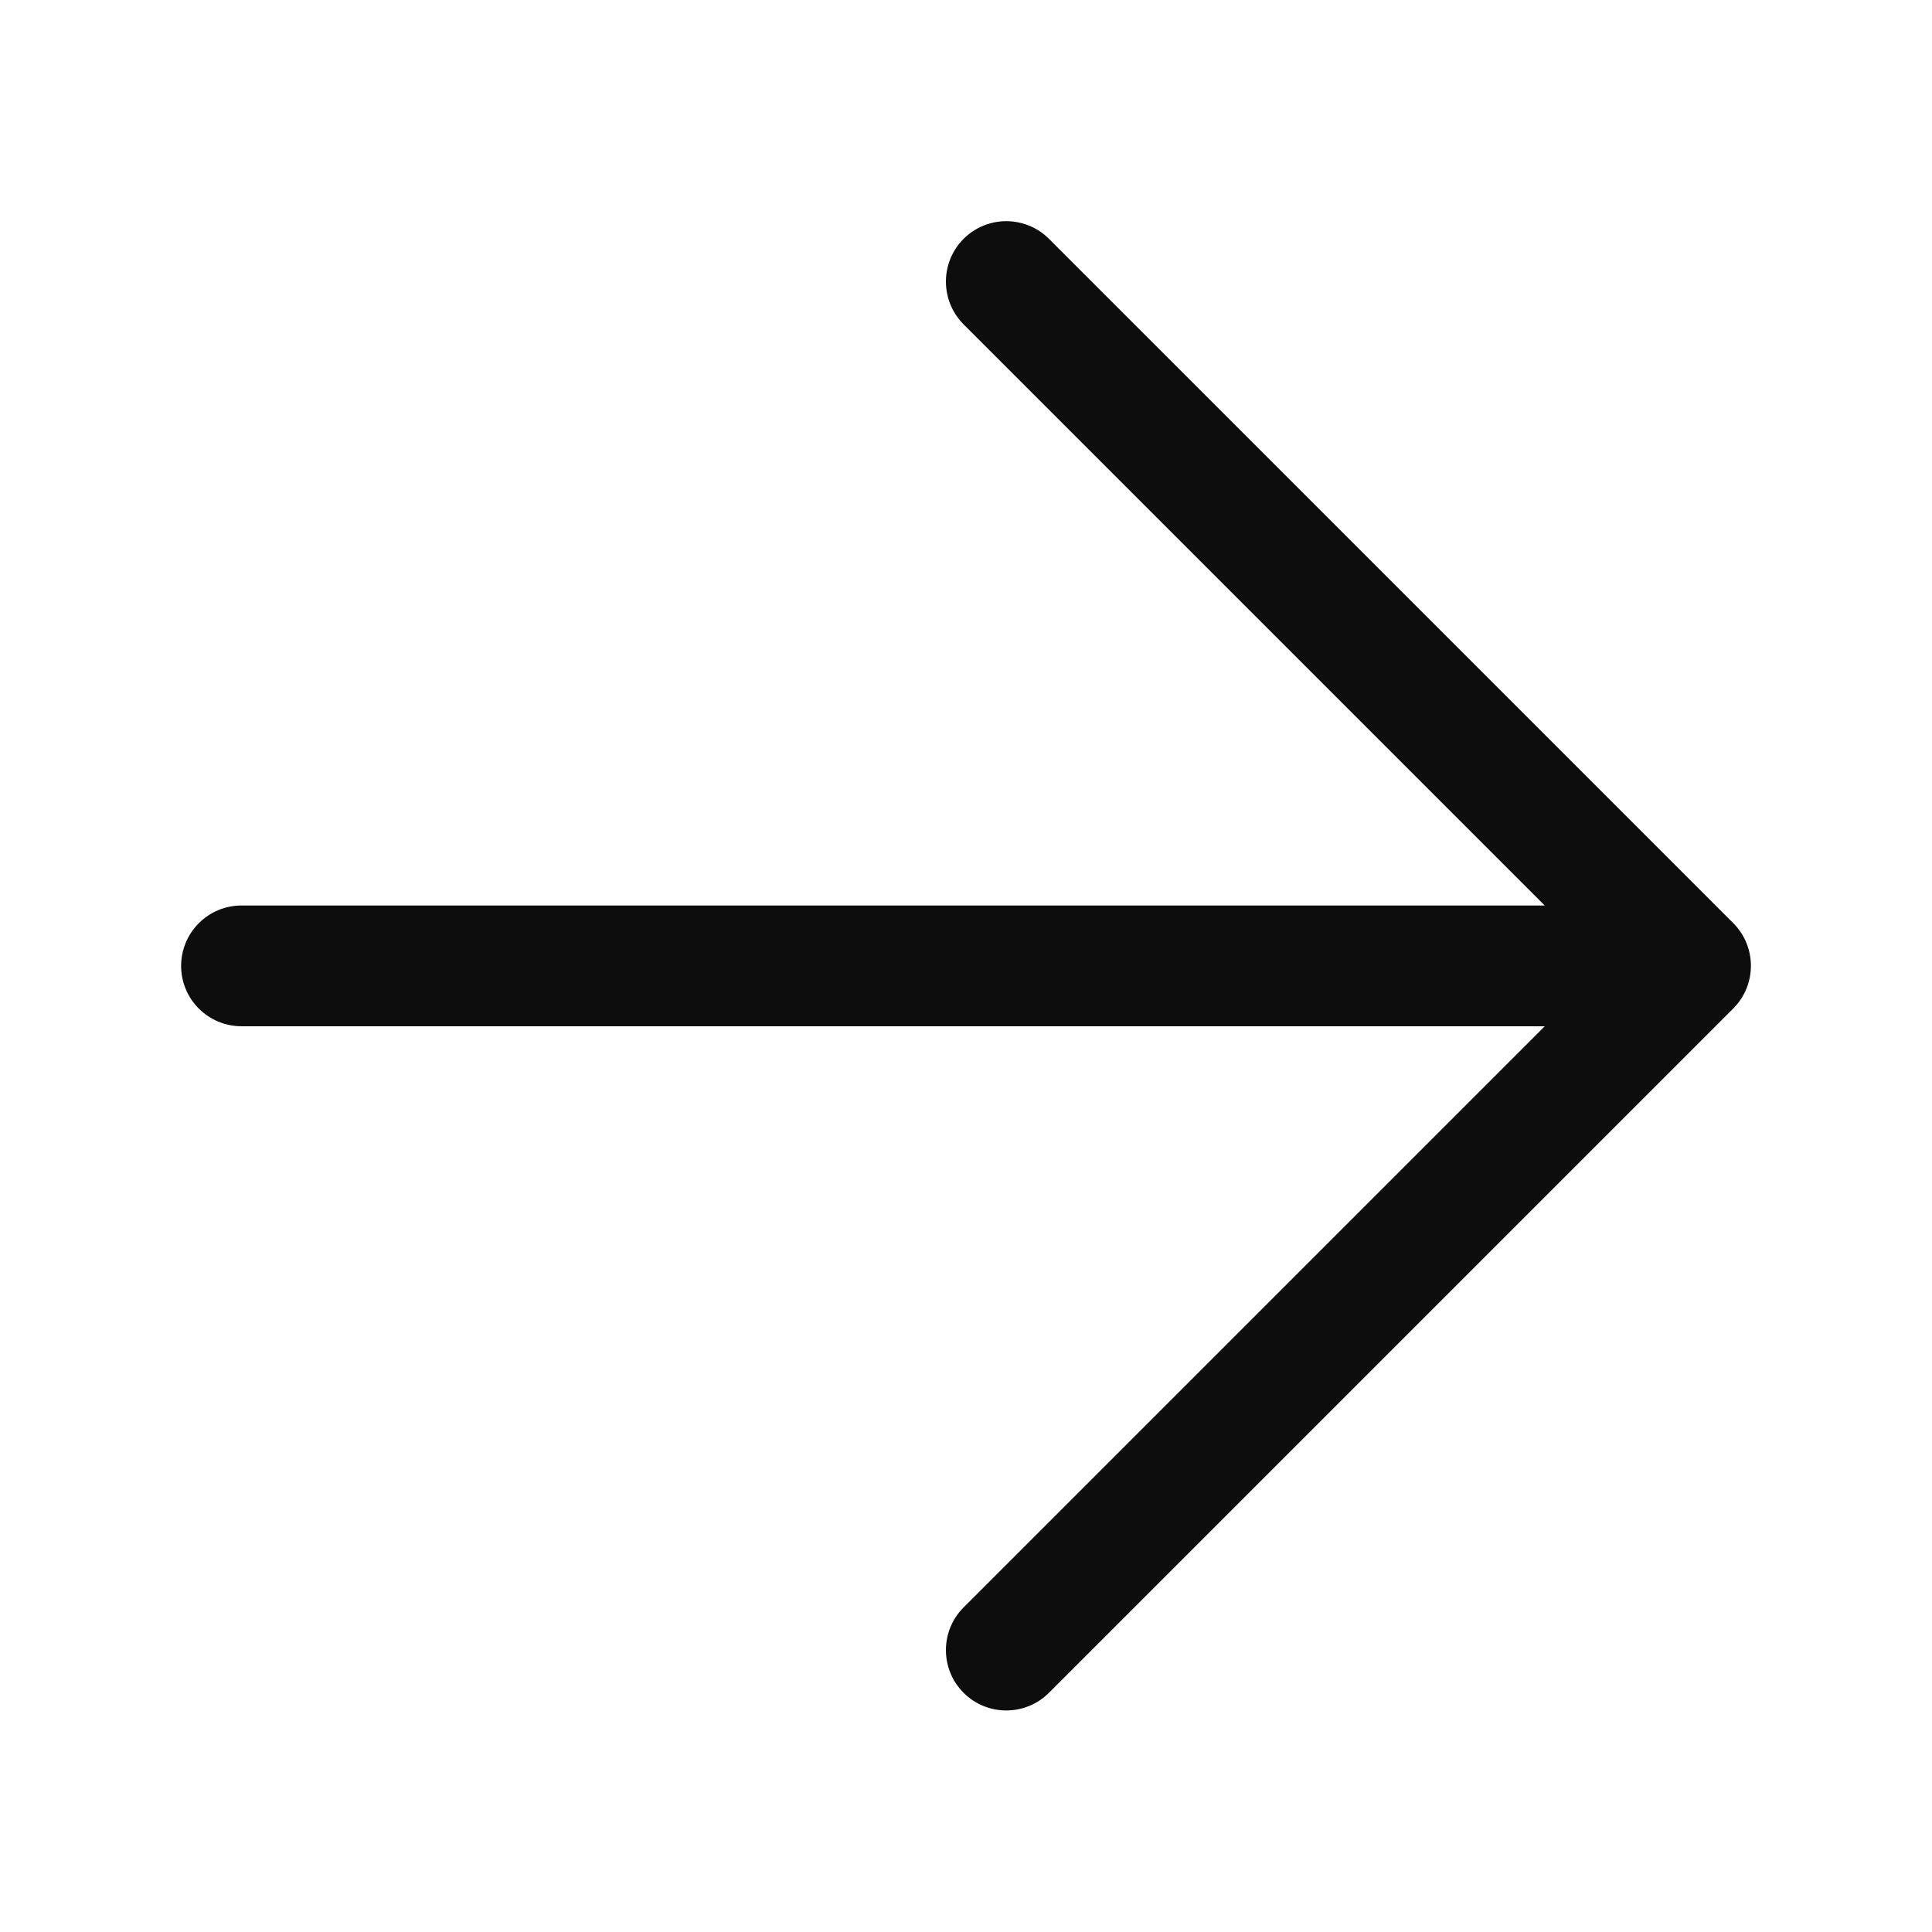 <svg width="16" height="16" viewBox="0 0 16 16" fill="none" xmlns="http://www.w3.org/2000/svg">
<g id="icon-arrow-right">
<path id="Vector (Stroke)" fill-rule="evenodd" clip-rule="evenodd" d="M7.98 1.978C8.175 1.783 8.492 1.783 8.687 1.978L14.354 7.645C14.549 7.84 14.549 8.157 14.354 8.352L8.687 14.019C8.492 14.214 8.175 14.214 7.98 14.019C7.785 13.824 7.785 13.507 7.98 13.312L12.793 8.499H2C1.724 8.499 1.5 8.275 1.5 7.999C1.5 7.723 1.724 7.499 2 7.499H12.793L7.98 2.686C7.785 2.49 7.785 2.174 7.98 1.978Z" fill="#0D0D0D"/>
</g>
</svg>
